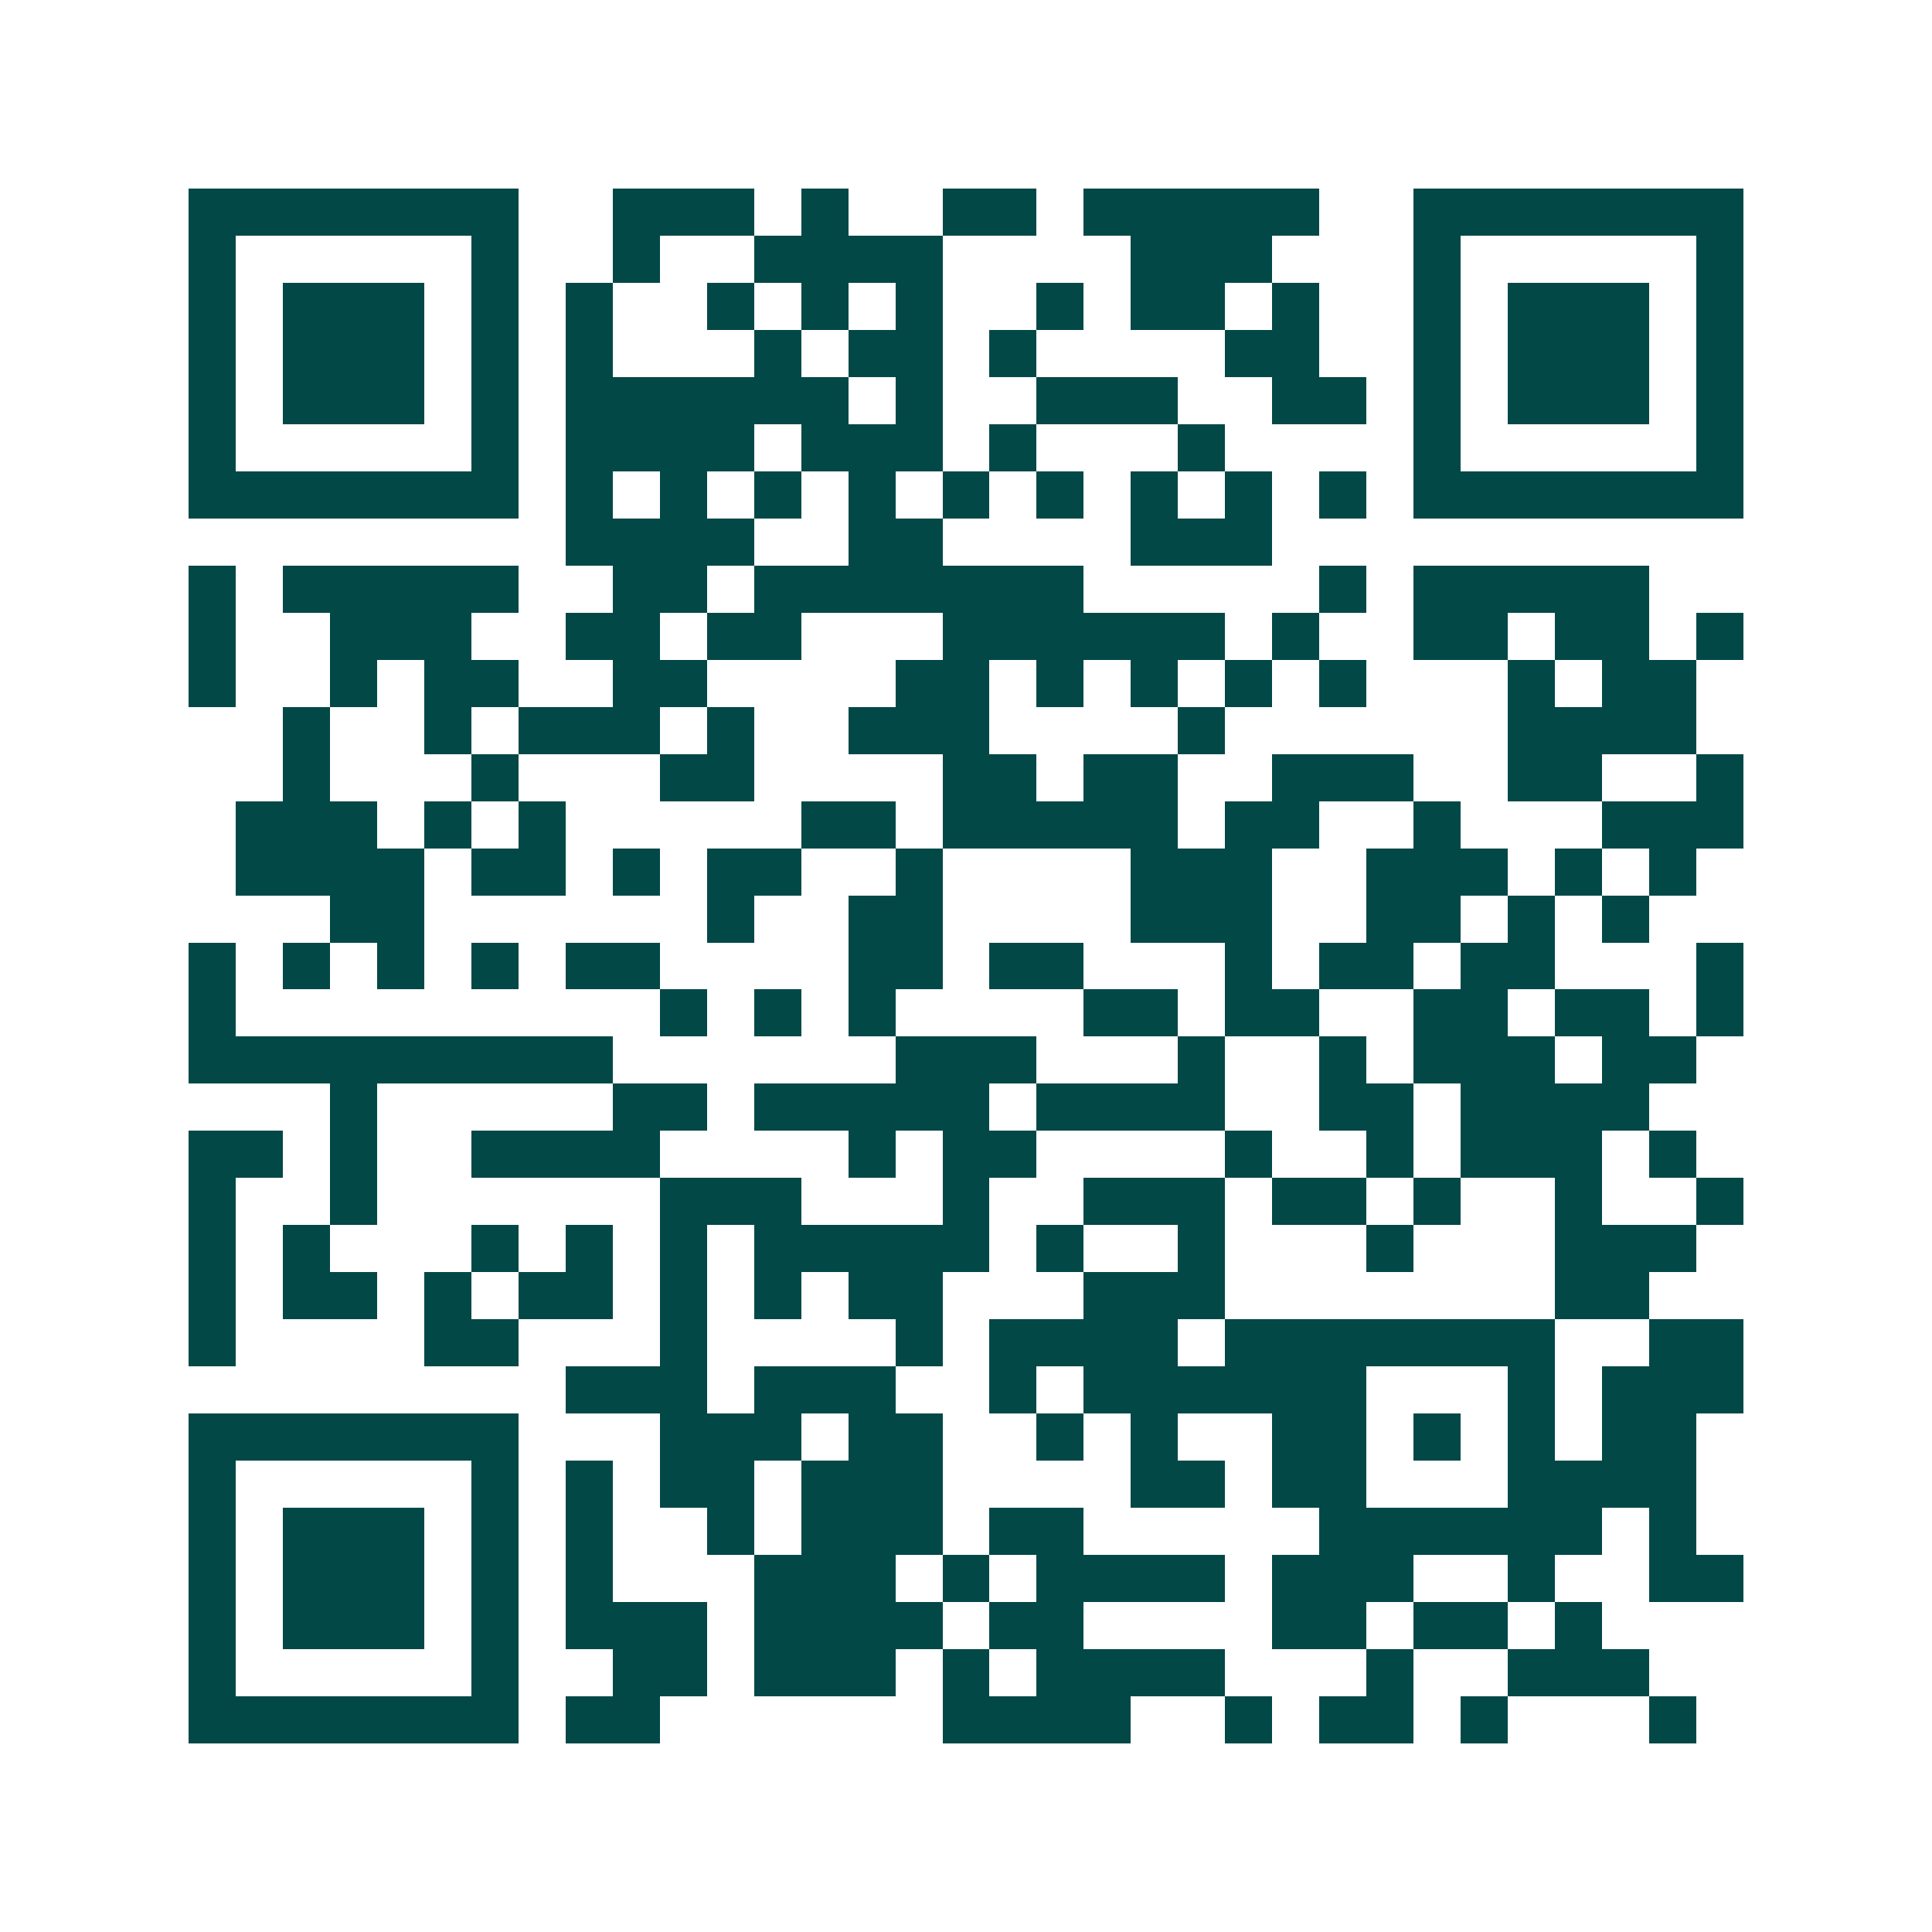 <svg xmlns="http://www.w3.org/2000/svg" width="200" height="200" viewBox="0 0 41 41" shape-rendering="crispEdges"><path fill="#ffffff" d="M0 0h41v41H0z"/><path stroke="#014847" d="M4 4.5h7m2 0h3m1 0h1m2 0h2m1 0h5m2 0h7M4 5.5h1m5 0h1m2 0h1m2 0h4m4 0h3m3 0h1m5 0h1M4 6.5h1m1 0h3m1 0h1m1 0h1m2 0h1m1 0h1m1 0h1m2 0h1m1 0h2m1 0h1m2 0h1m1 0h3m1 0h1M4 7.5h1m1 0h3m1 0h1m1 0h1m3 0h1m1 0h2m1 0h1m4 0h2m2 0h1m1 0h3m1 0h1M4 8.5h1m1 0h3m1 0h1m1 0h6m1 0h1m2 0h3m2 0h2m1 0h1m1 0h3m1 0h1M4 9.5h1m5 0h1m1 0h4m1 0h3m1 0h1m3 0h1m4 0h1m5 0h1M4 10.5h7m1 0h1m1 0h1m1 0h1m1 0h1m1 0h1m1 0h1m1 0h1m1 0h1m1 0h1m1 0h7M12 11.5h4m2 0h2m4 0h3M4 12.5h1m1 0h5m2 0h2m1 0h7m5 0h1m1 0h5M4 13.5h1m2 0h3m2 0h2m1 0h2m3 0h6m1 0h1m2 0h2m1 0h2m1 0h1M4 14.5h1m2 0h1m1 0h2m2 0h2m4 0h2m1 0h1m1 0h1m1 0h1m1 0h1m3 0h1m1 0h2M6 15.5h1m2 0h1m1 0h3m1 0h1m2 0h3m4 0h1m6 0h4M6 16.5h1m3 0h1m3 0h2m4 0h2m1 0h2m2 0h3m2 0h2m2 0h1M5 17.5h3m1 0h1m1 0h1m5 0h2m1 0h5m1 0h2m2 0h1m3 0h3M5 18.5h4m1 0h2m1 0h1m1 0h2m2 0h1m4 0h3m2 0h3m1 0h1m1 0h1M7 19.5h2m6 0h1m2 0h2m4 0h3m2 0h2m1 0h1m1 0h1M4 20.5h1m1 0h1m1 0h1m1 0h1m1 0h2m4 0h2m1 0h2m3 0h1m1 0h2m1 0h2m3 0h1M4 21.5h1m9 0h1m1 0h1m1 0h1m4 0h2m1 0h2m2 0h2m1 0h2m1 0h1M4 22.5h9m6 0h3m3 0h1m2 0h1m1 0h3m1 0h2M7 23.5h1m5 0h2m1 0h5m1 0h4m2 0h2m1 0h4M4 24.5h2m1 0h1m2 0h4m4 0h1m1 0h2m4 0h1m2 0h1m1 0h3m1 0h1M4 25.5h1m2 0h1m6 0h3m3 0h1m2 0h3m1 0h2m1 0h1m2 0h1m2 0h1M4 26.5h1m1 0h1m3 0h1m1 0h1m1 0h1m1 0h5m1 0h1m2 0h1m3 0h1m3 0h3M4 27.5h1m1 0h2m1 0h1m1 0h2m1 0h1m1 0h1m1 0h2m3 0h3m7 0h2M4 28.5h1m4 0h2m3 0h1m4 0h1m1 0h4m1 0h7m2 0h2M12 29.5h3m1 0h3m2 0h1m1 0h6m3 0h1m1 0h3M4 30.5h7m3 0h3m1 0h2m2 0h1m1 0h1m2 0h2m1 0h1m1 0h1m1 0h2M4 31.5h1m5 0h1m1 0h1m1 0h2m1 0h3m4 0h2m1 0h2m3 0h4M4 32.5h1m1 0h3m1 0h1m1 0h1m2 0h1m1 0h3m1 0h2m5 0h6m1 0h1M4 33.5h1m1 0h3m1 0h1m1 0h1m3 0h3m1 0h1m1 0h4m1 0h3m2 0h1m2 0h2M4 34.5h1m1 0h3m1 0h1m1 0h3m1 0h4m1 0h2m4 0h2m1 0h2m1 0h1M4 35.5h1m5 0h1m2 0h2m1 0h3m1 0h1m1 0h4m3 0h1m2 0h3M4 36.5h7m1 0h2m6 0h4m2 0h1m1 0h2m1 0h1m3 0h1"/></svg>
